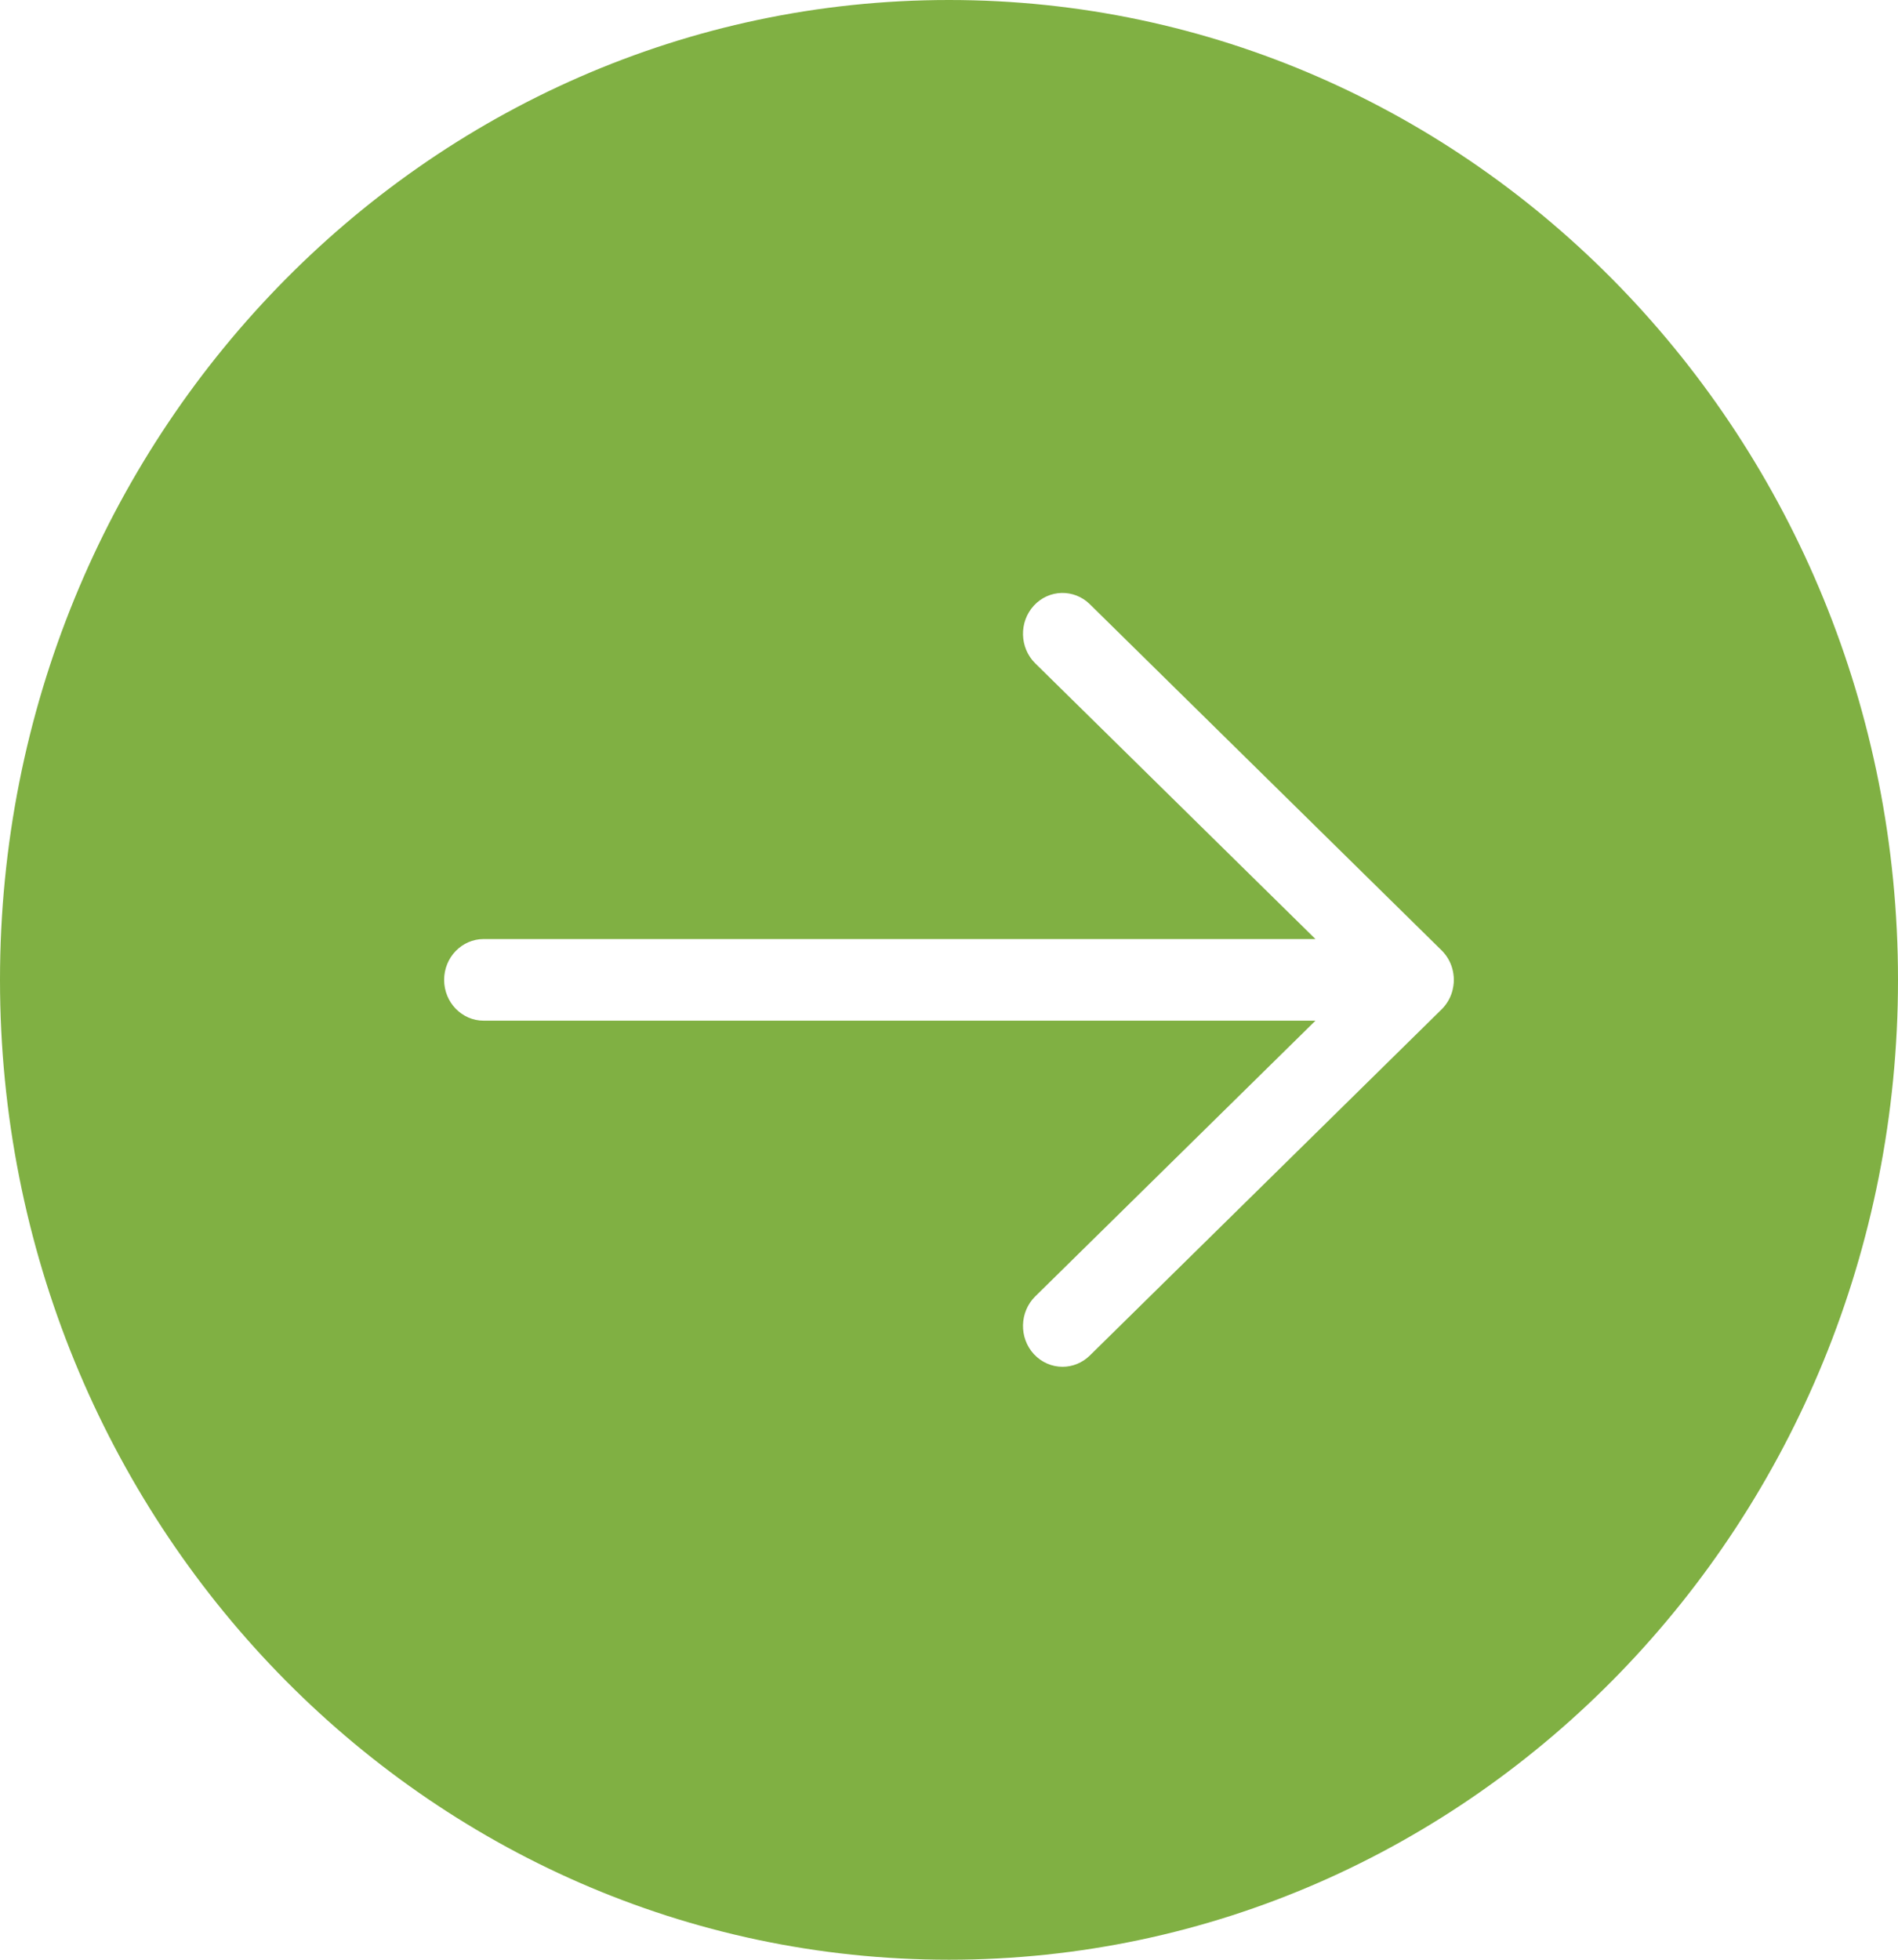 <svg width="62" height="64" viewBox="0 0 62 64" fill="none" xmlns="http://www.w3.org/2000/svg">
<path d="M31 -3.13028e-06C48.12 -1.40158e-06 62 14.327 62 32C62 49.673 48.12 64 31 64C13.879 64 5.50127e-08 49.673 1.39268e-06 32C2.73034e-06 14.327 13.879 -4.8591e-06 31 -3.13028e-06ZM15.8 33.333L42.971 33.333L33.817 42.337C33.302 42.845 33.281 43.689 33.773 44.223C34.028 44.497 34.367 44.636 34.71 44.636C35.029 44.636 35.35 44.513 35.6 44.268L47.09 32.965C47.098 32.957 47.106 32.949 47.112 32.943C47.127 32.928 47.141 32.912 47.155 32.896C47.297 32.735 47.402 32.537 47.453 32.319C47.462 32.28 47.47 32.241 47.475 32.203C47.486 32.137 47.491 32.069 47.491 32C47.491 31.931 47.486 31.863 47.475 31.797C47.47 31.757 47.462 31.719 47.453 31.681C47.402 31.463 47.297 31.265 47.155 31.104C47.141 31.088 47.127 31.072 47.112 31.057C47.106 31.049 47.098 31.043 47.09 31.035L35.6 19.732C35.083 19.224 34.265 19.244 33.773 19.777C33.281 20.311 33.302 21.155 33.817 21.663L42.971 30.667L15.8 30.667C15.087 30.667 14.508 31.264 14.508 32C14.508 32.736 15.087 33.333 15.8 33.333Z" fill="#80B043"/>
</svg>
